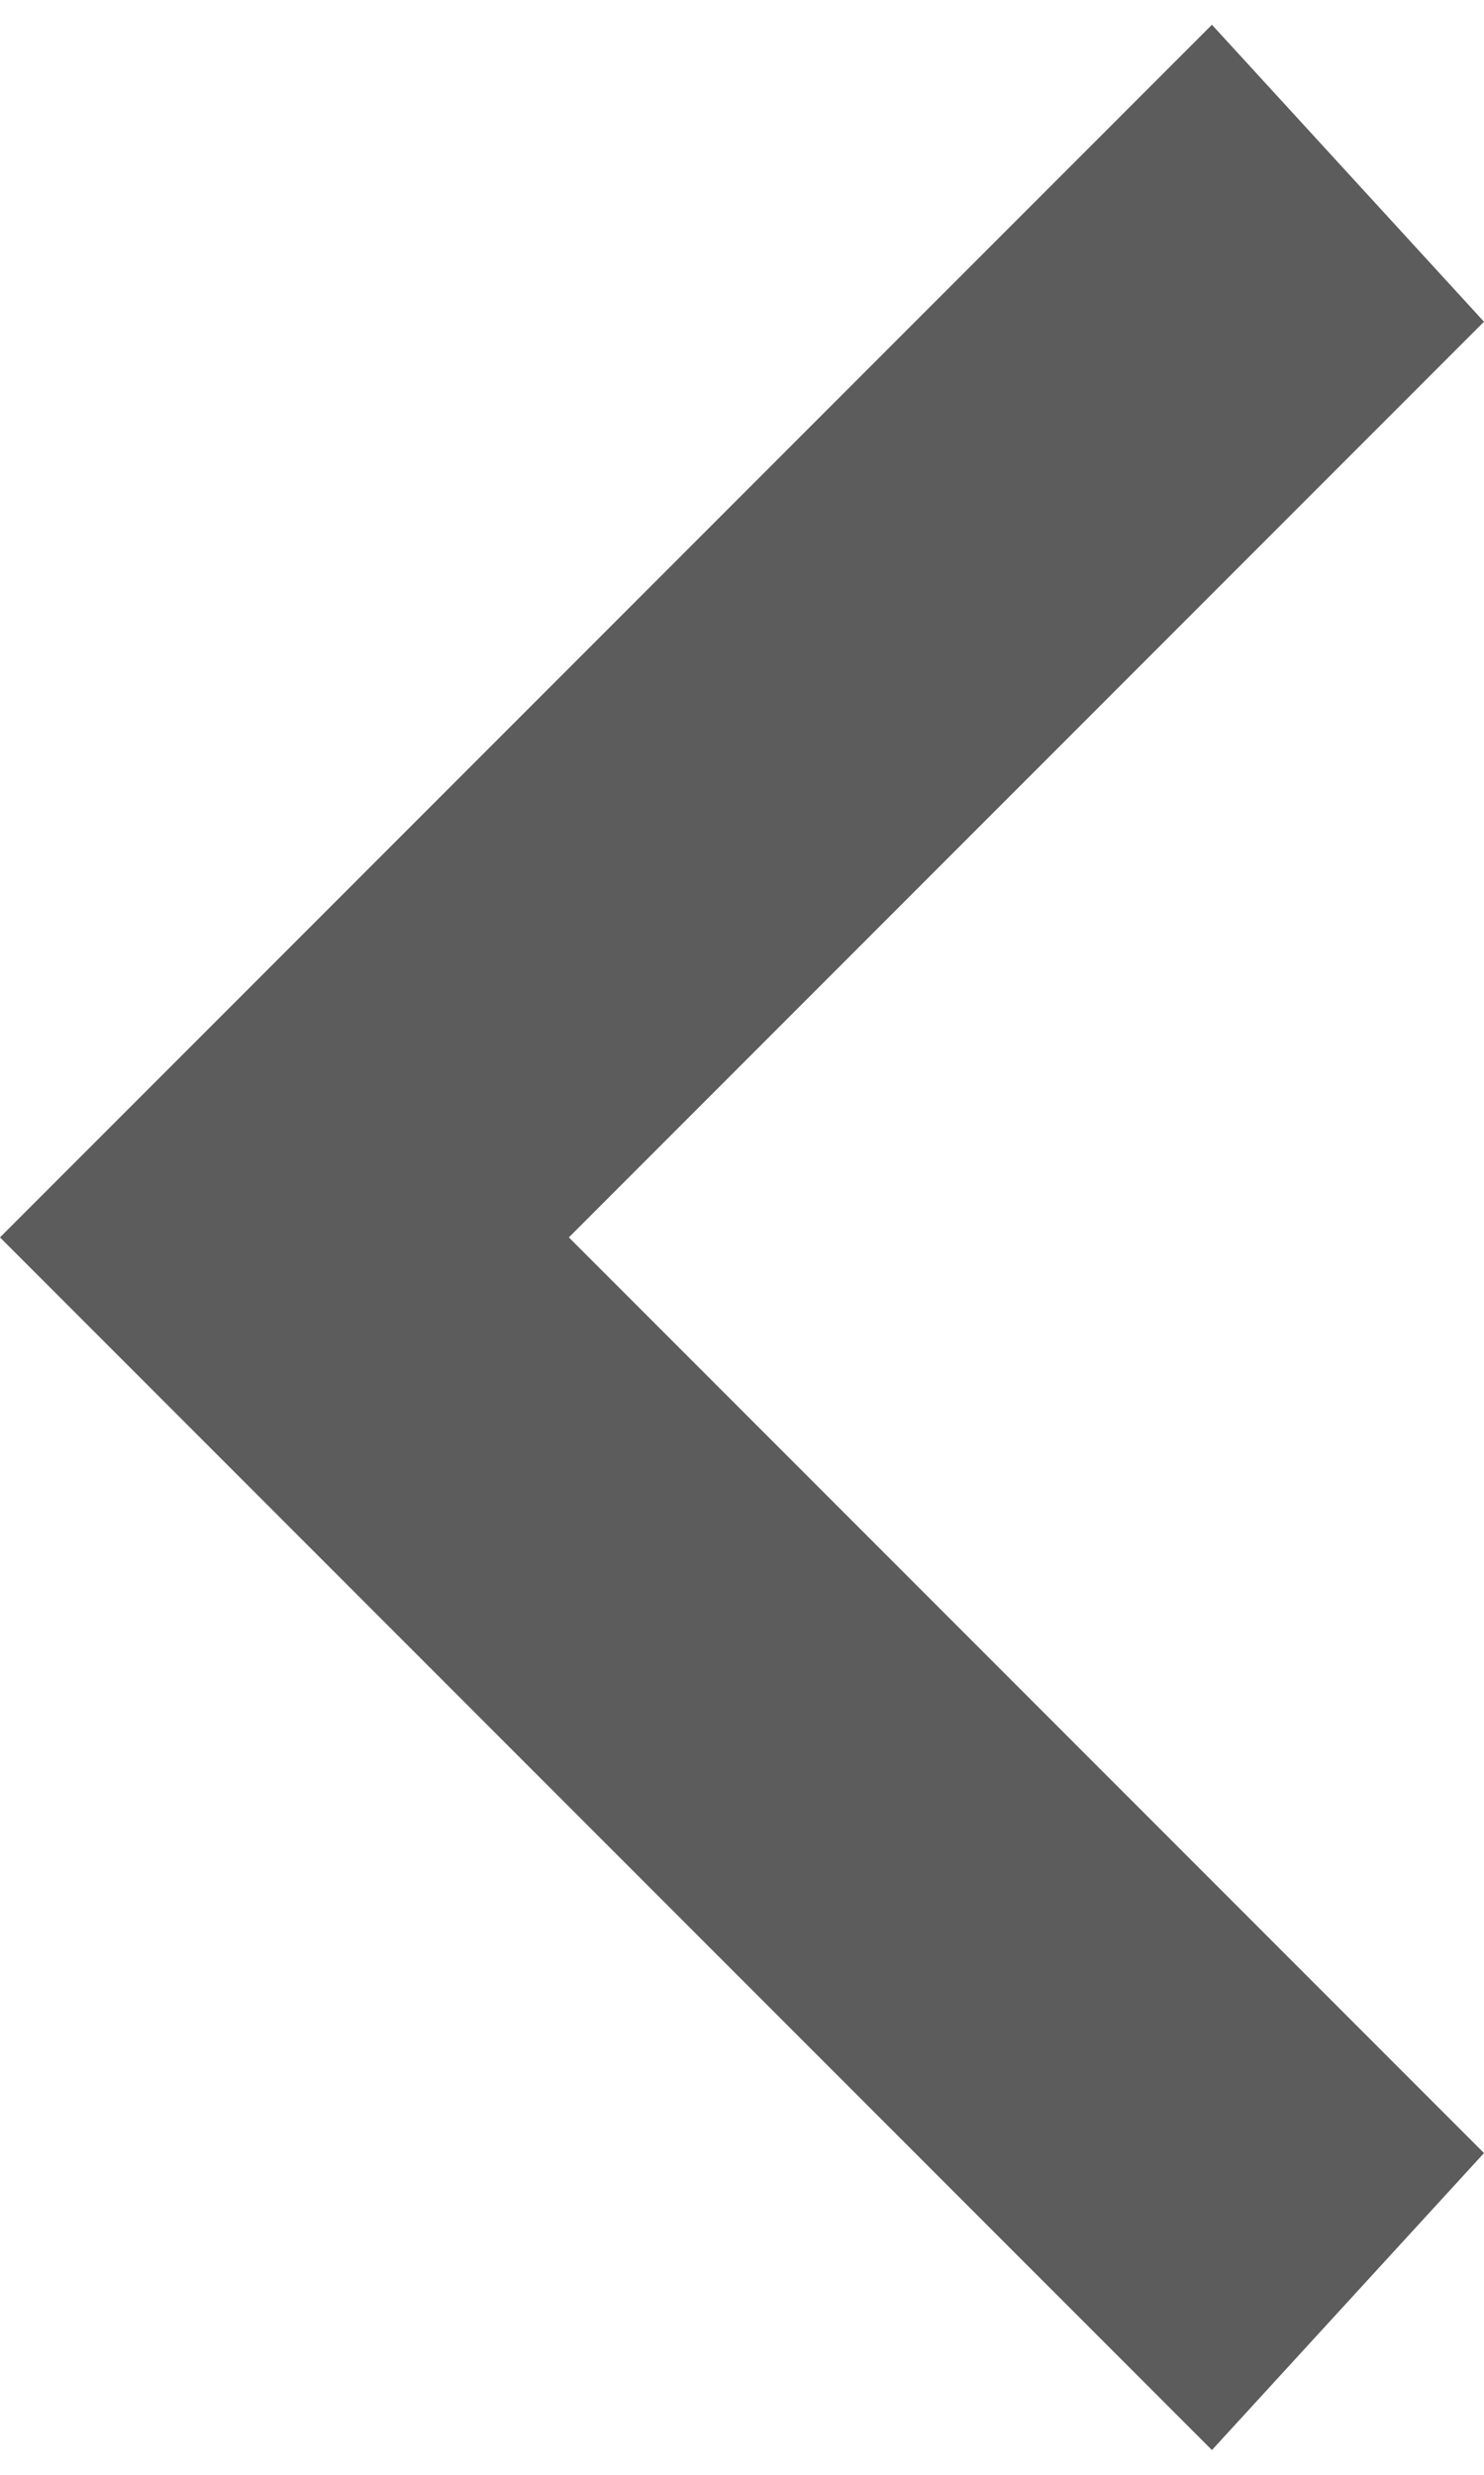 <?xml version="1.0" encoding="utf-8"?>
<!-- Generator: Adobe Illustrator 22.1.0, SVG Export Plug-In . SVG Version: 6.00 Build 0)  -->
<svg version="1.1" id="Capa_1" xmlns="http://www.w3.org/2000/svg" xmlns:xlink="http://www.w3.org/1999/xlink" x="0px" y="0px"
	 viewBox="0 0 6 10" style="enable-background:new 0 0 6 10;" xml:space="preserve">
<style type="text/css">
	.st0{fill:#5C5C5C;}
</style>
<g>
	<g id="chevron-right">
		<polygon class="st0" points="4.9,0.1 6,1.3 2.3,5 6,8.7 4.9,9.9 0,5 		"/>
	</g>
</g>
</svg>
